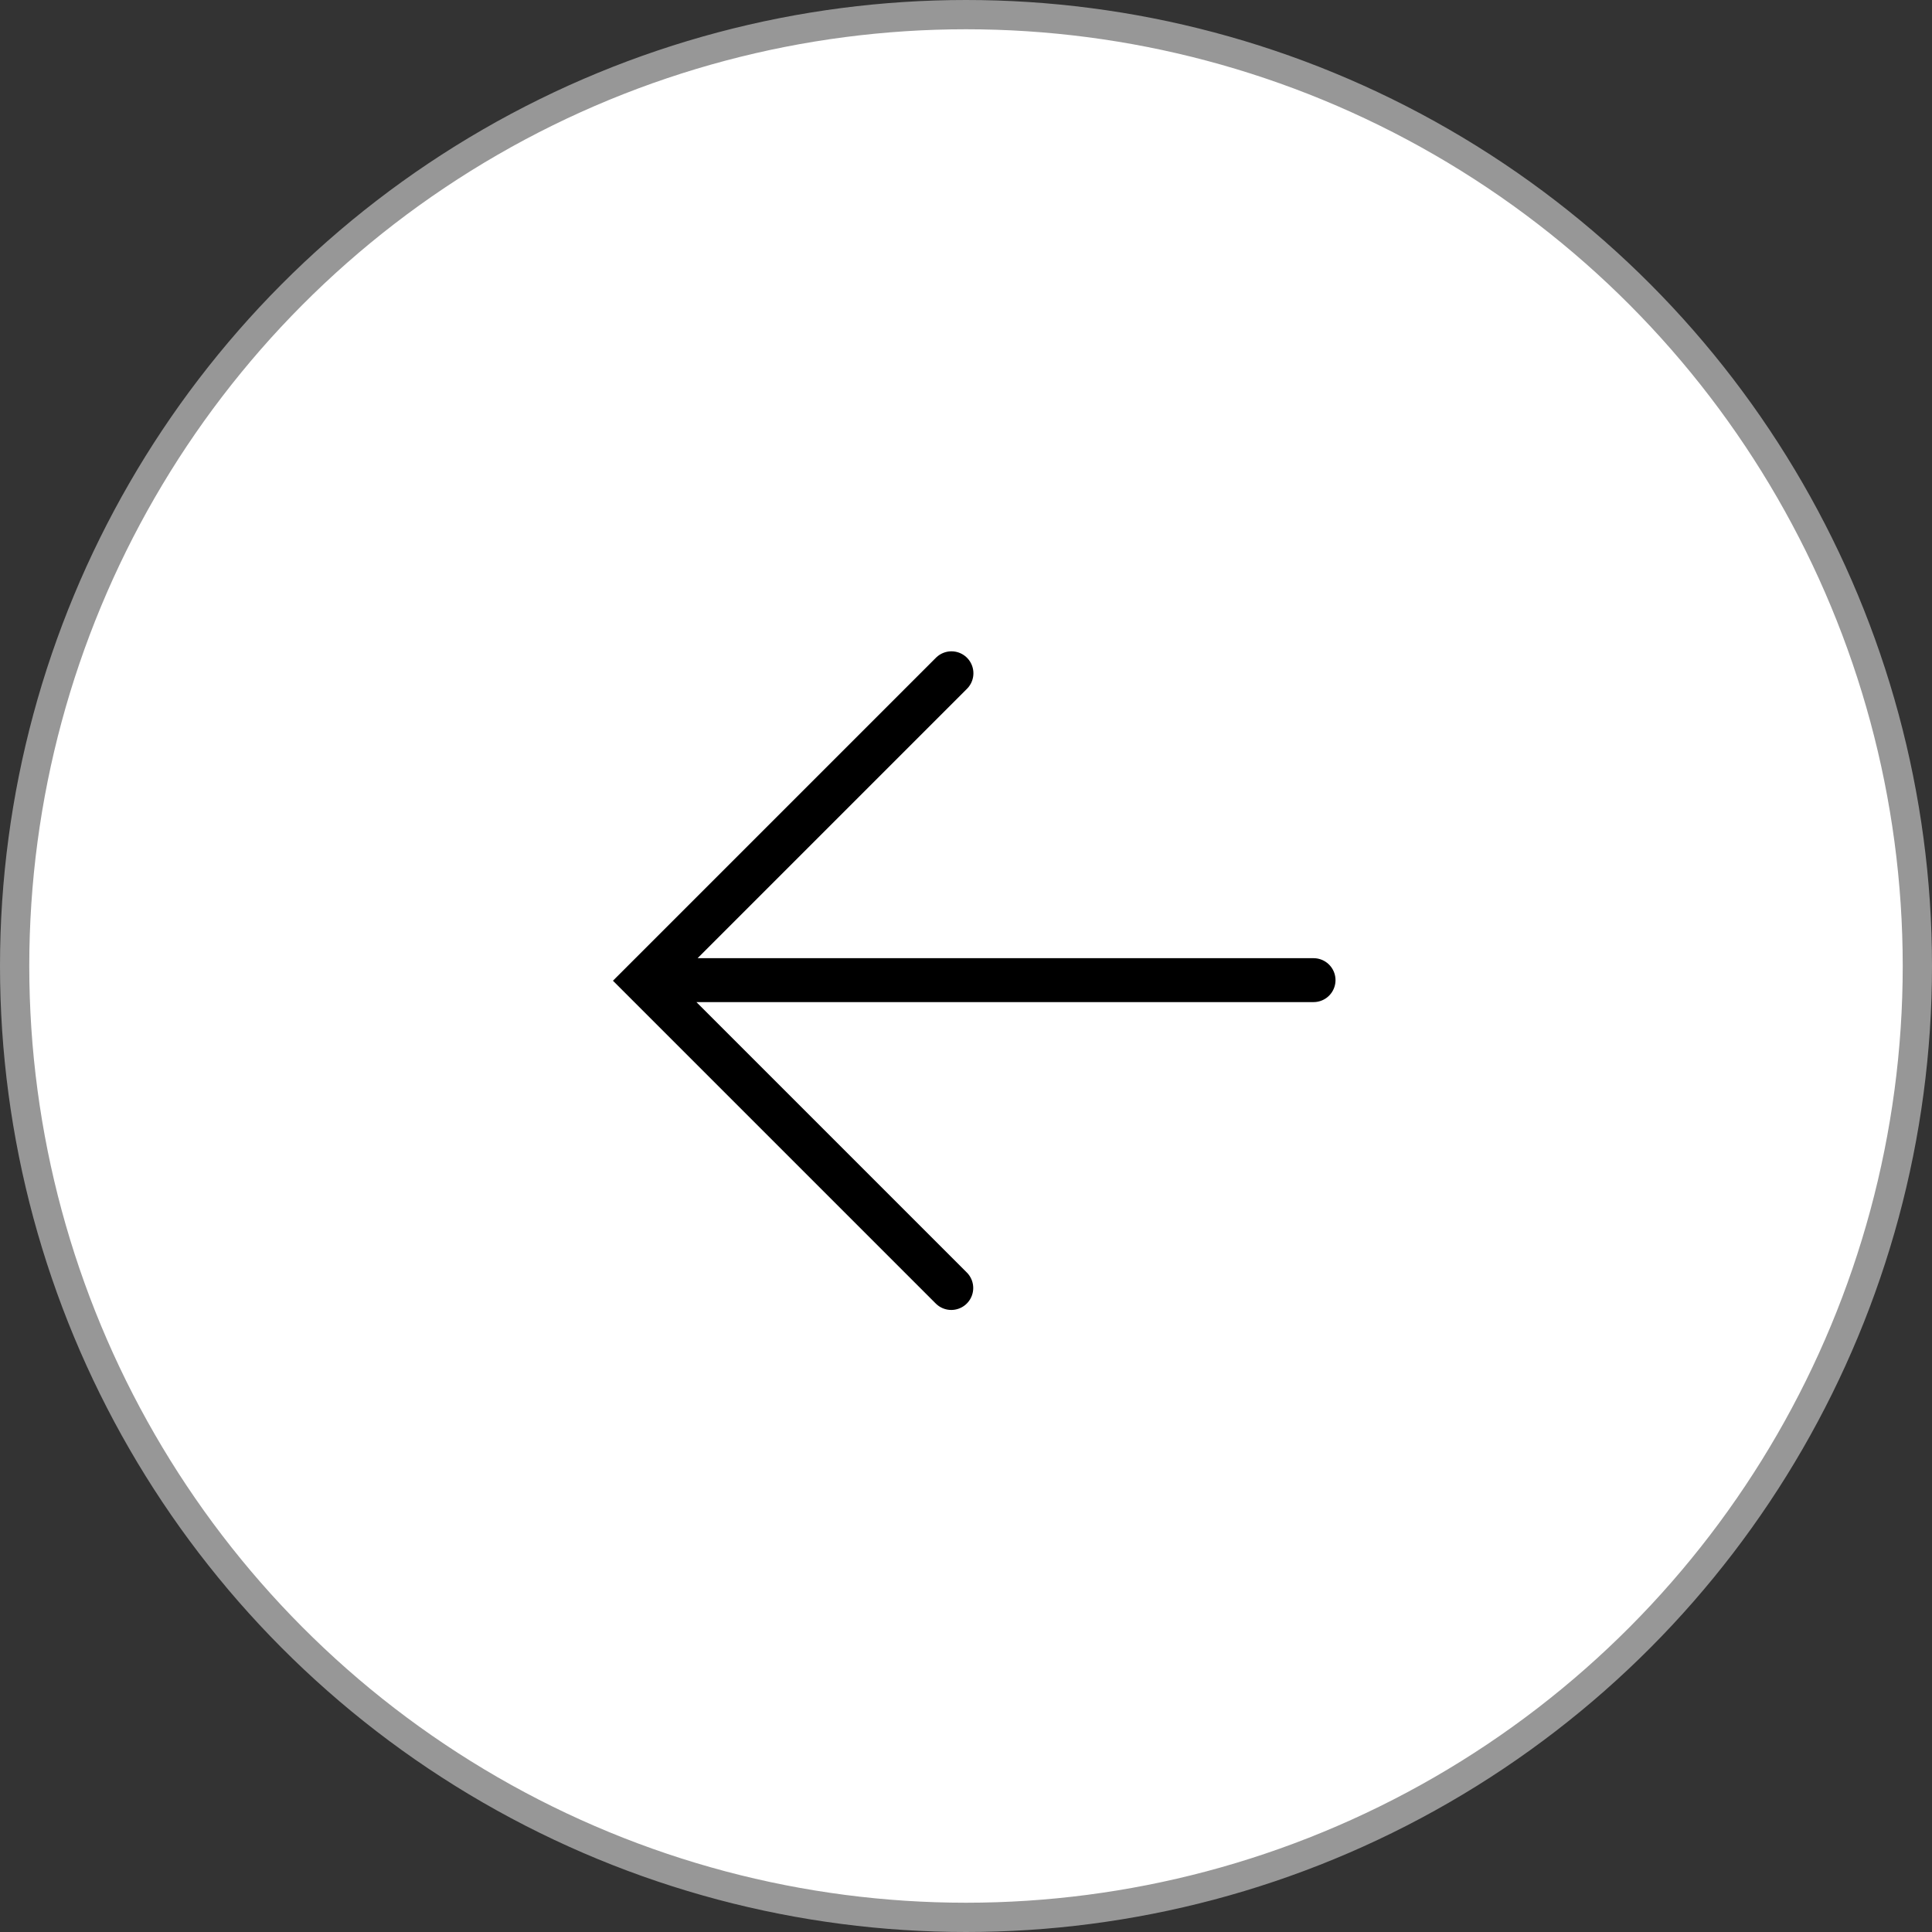 <svg width="66" height="66" viewBox="0 0 66 66" xmlns="http://www.w3.org/2000/svg">
    <rect x="0" y="0" width="66" height="66" fill="#333333" stroke="none"/>
    <g fill="none" fill-rule="evenodd">
        <circle stroke="#979797" fill="#FFF" cx="33" cy="33" r="32.5"/>
        <g stroke="#000" stroke-linecap="round" stroke-width="1.5">
            <path d="M32.497 44 22 33.503 32.503 23M22.873 33.483h22"/>
        </g>
    </g>
</svg>
